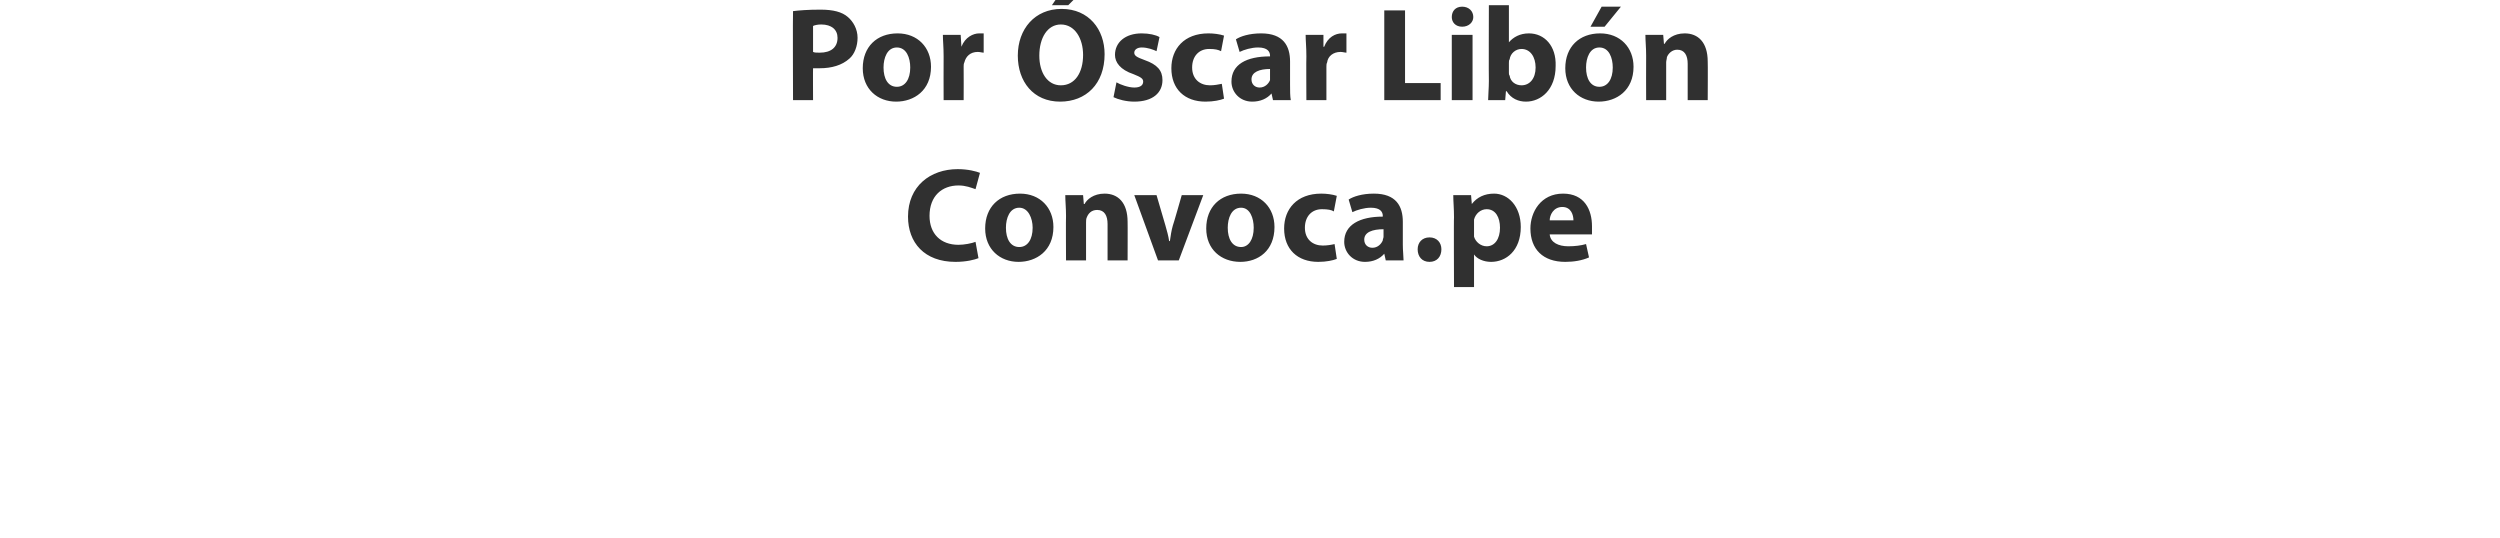 <?xml version="1.0" standalone="no"?>
<!DOCTYPE svg PUBLIC "-//W3C//DTD SVG 1.1//EN" "http://www.w3.org/Graphics/SVG/1.1/DTD/svg11.dtd">
<svg xmlns="http://www.w3.org/2000/svg" version="1.1" width="337px" height="72.5px" viewBox="0 0 337 72.5">
  <desc>Por scar Lib n Convoca pe</desc>
  <defs/>
  <g id="Polygon21127">
    <path d="M 131.9 34.8 C 131.4 35 130.3 35.3 128.8 35.3 C 124.6 35.3 122.4 32.7 122.4 29.2 C 122.4 25.1 125.4 22.8 129.1 22.8 C 130.5 22.8 131.6 23.1 132.1 23.3 C 132.1 23.3 131.5 25.5 131.5 25.5 C 130.9 25.3 130.2 25 129.2 25 C 127 25 125.3 26.4 125.3 29.1 C 125.3 31.5 126.8 33 129.2 33 C 130 33 131 32.8 131.5 32.6 C 131.5 32.6 131.9 34.8 131.9 34.8 Z M 142 30.6 C 142 33.8 139.7 35.3 137.3 35.3 C 134.8 35.3 132.8 33.6 132.8 30.8 C 132.8 27.9 134.7 26.1 137.5 26.1 C 140.2 26.1 142 28 142 30.6 Z M 135.6 30.7 C 135.6 32.2 136.2 33.3 137.4 33.3 C 138.5 33.3 139.2 32.3 139.2 30.7 C 139.2 29.4 138.6 28 137.4 28 C 136.1 28 135.6 29.4 135.6 30.7 Z M 143.7 29.1 C 143.7 28 143.6 27.1 143.6 26.3 C 143.6 26.3 146 26.3 146 26.3 L 146.1 27.5 C 146.1 27.5 146.15 27.5 146.2 27.5 C 146.5 26.9 147.4 26.1 148.9 26.1 C 150.7 26.1 152 27.3 152 29.9 C 152.02 29.88 152 35.1 152 35.1 L 149.3 35.1 C 149.3 35.1 149.29 30.22 149.3 30.2 C 149.3 29.1 148.9 28.3 147.9 28.3 C 147.1 28.3 146.7 28.8 146.5 29.3 C 146.4 29.5 146.4 29.8 146.4 30 C 146.41 30.02 146.4 35.1 146.4 35.1 L 143.7 35.1 C 143.7 35.1 143.67 29.11 143.7 29.1 Z M 155.9 26.3 C 155.9 26.3 157.1 30.38 157.1 30.4 C 157.3 31.1 157.5 31.8 157.6 32.5 C 157.6 32.5 157.7 32.5 157.7 32.5 C 157.8 31.8 157.9 31.1 158.1 30.4 C 158.14 30.38 159.3 26.3 159.3 26.3 L 162.2 26.3 L 158.9 35.1 L 156.1 35.1 L 152.9 26.3 L 155.9 26.3 Z M 171.8 30.6 C 171.8 33.8 169.6 35.3 167.2 35.3 C 164.6 35.3 162.6 33.6 162.6 30.8 C 162.6 27.9 164.5 26.1 167.3 26.1 C 170 26.1 171.8 28 171.8 30.6 Z M 165.5 30.7 C 165.5 32.2 166.1 33.3 167.3 33.3 C 168.3 33.3 169 32.3 169 30.7 C 169 29.4 168.5 28 167.3 28 C 166 28 165.5 29.4 165.5 30.7 Z M 180.2 34.9 C 179.7 35.1 178.8 35.3 177.7 35.3 C 174.9 35.3 173.1 33.6 173.1 30.8 C 173.1 28.2 174.8 26.1 178.1 26.1 C 178.8 26.1 179.6 26.2 180.2 26.4 C 180.2 26.4 179.8 28.5 179.8 28.5 C 179.5 28.3 179 28.2 178.2 28.2 C 176.8 28.2 175.9 29.2 175.9 30.7 C 175.9 32.3 177 33.1 178.3 33.1 C 178.9 33.1 179.5 33 179.9 32.9 C 179.9 32.9 180.2 34.9 180.2 34.9 Z M 186.8 35.1 L 186.6 34.2 C 186.6 34.2 186.56 34.22 186.6 34.2 C 186 34.9 185.1 35.3 184 35.3 C 182.3 35.3 181.2 34 181.2 32.6 C 181.2 30.3 183.3 29.2 186.4 29.2 C 186.4 29.2 186.4 29.1 186.4 29.1 C 186.4 28.6 186.1 28 184.8 28 C 183.9 28 182.9 28.3 182.3 28.6 C 182.3 28.6 181.8 26.9 181.8 26.9 C 182.4 26.5 183.6 26.1 185.2 26.1 C 188.2 26.1 189.1 27.8 189.1 29.9 C 189.1 29.9 189.1 33 189.1 33 C 189.1 33.8 189.2 34.6 189.2 35.1 C 189.24 35.1 186.8 35.1 186.8 35.1 Z M 186.5 30.9 C 185 30.9 183.9 31.3 183.9 32.3 C 183.9 33 184.4 33.4 185 33.4 C 185.7 33.4 186.2 32.9 186.4 32.4 C 186.4 32.2 186.5 32.1 186.5 31.9 C 186.5 31.9 186.5 30.9 186.5 30.9 Z M 191.1 33.6 C 191.1 32.7 191.7 32 192.7 32 C 193.7 32 194.3 32.7 194.3 33.6 C 194.3 34.6 193.7 35.3 192.7 35.3 C 191.7 35.3 191.1 34.6 191.1 33.6 Z M 196 29.3 C 196 28.1 195.9 27.1 195.9 26.3 C 195.89 26.3 198.3 26.3 198.3 26.3 L 198.4 27.5 C 198.4 27.5 198.42 27.52 198.4 27.5 C 199.1 26.6 200.1 26.1 201.4 26.1 C 203.3 26.1 205 27.8 205 30.6 C 205 33.8 203 35.3 201 35.3 C 200 35.3 199.1 34.9 198.7 34.3 C 198.73 34.29 198.7 34.3 198.7 34.3 L 198.7 38.7 L 196 38.7 C 196 38.7 195.96 29.25 196 29.3 Z M 198.7 31.3 C 198.7 31.5 198.7 31.7 198.7 31.9 C 198.9 32.6 199.6 33.2 200.4 33.2 C 201.5 33.2 202.2 32.2 202.2 30.7 C 202.2 29.3 201.6 28.2 200.4 28.2 C 199.6 28.2 198.9 28.8 198.7 29.6 C 198.7 29.8 198.7 30 198.7 30.1 C 198.7 30.1 198.7 31.3 198.7 31.3 Z M 208.9 31.6 C 209 32.7 210.1 33.2 211.4 33.2 C 212.3 33.2 213.1 33.1 213.8 32.9 C 213.8 32.9 214.2 34.7 214.2 34.7 C 213.3 35.1 212.2 35.3 211 35.3 C 208 35.3 206.3 33.6 206.3 30.8 C 206.3 28.6 207.7 26.1 210.7 26.1 C 213.6 26.1 214.6 28.3 214.6 30.5 C 214.6 31 214.6 31.4 214.6 31.6 C 214.6 31.6 208.9 31.6 208.9 31.6 Z M 212.1 29.7 C 212.1 29 211.8 27.9 210.6 27.9 C 209.4 27.9 208.9 29 208.9 29.7 C 208.9 29.7 212.1 29.7 212.1 29.7 Z " stroke="none" fill="#303030"/>
  </g>
  <g id="Polygon21126">
    <path d="M 106.9 1.5 C 107.7 1.4 108.9 1.3 110.6 1.3 C 112.3 1.3 113.5 1.6 114.3 2.3 C 115 2.9 115.6 3.9 115.6 5.1 C 115.6 6.2 115.2 7.3 114.5 7.9 C 113.5 8.8 112.1 9.2 110.5 9.2 C 110.2 9.2 109.8 9.2 109.6 9.2 C 109.58 9.16 109.6 13.5 109.6 13.5 L 106.9 13.5 C 106.9 13.5 106.86 1.53 106.9 1.5 Z M 109.6 7 C 109.8 7.1 110.1 7.1 110.5 7.1 C 112 7.1 112.9 6.4 112.9 5.1 C 112.9 4 112.1 3.3 110.7 3.3 C 110.2 3.3 109.8 3.4 109.6 3.5 C 109.6 3.5 109.6 7 109.6 7 Z M 125.5 9 C 125.5 12.2 123.2 13.7 120.8 13.7 C 118.3 13.7 116.3 12 116.3 9.2 C 116.3 6.3 118.2 4.5 121 4.5 C 123.7 4.5 125.5 6.4 125.5 9 Z M 119.1 9.1 C 119.1 10.6 119.7 11.7 120.9 11.7 C 122 11.7 122.7 10.7 122.7 9.1 C 122.7 7.8 122.2 6.4 120.9 6.4 C 119.6 6.4 119.1 7.8 119.1 9.1 Z M 127.2 7.6 C 127.2 6.3 127.1 5.5 127.1 4.7 C 127.11 4.7 129.5 4.7 129.5 4.7 L 129.6 6.3 C 129.6 6.3 129.63 6.32 129.6 6.3 C 130.1 5 131.2 4.5 132 4.5 C 132.3 4.5 132.4 4.5 132.6 4.5 C 132.6 4.5 132.6 7.1 132.6 7.1 C 132.4 7.1 132.1 7 131.8 7 C 130.8 7 130.2 7.6 130 8.4 C 129.9 8.6 129.9 8.8 129.9 9 C 129.92 9.04 129.9 13.5 129.9 13.5 L 127.2 13.5 C 127.2 13.5 127.18 7.6 127.2 7.6 Z M 148.9 7.3 C 148.9 11.3 146.4 13.7 142.9 13.7 C 139.3 13.7 137.2 11 137.2 7.5 C 137.2 3.9 139.5 1.2 143.1 1.2 C 146.8 1.2 148.9 4 148.9 7.3 Z M 140.1 7.5 C 140.1 9.8 141.2 11.5 143 11.5 C 144.9 11.5 146 9.8 146 7.4 C 146 5.2 144.9 3.3 143 3.3 C 141.2 3.3 140.1 5.1 140.1 7.5 Z M 146.2 -1.5 L 144 0.7 L 141.8 0.7 L 143.3 -1.5 L 146.2 -1.5 Z M 150.5 11.1 C 151 11.4 152.1 11.8 152.9 11.8 C 153.7 11.8 154.1 11.5 154.1 11 C 154.1 10.6 153.8 10.4 152.8 10 C 151 9.4 150.3 8.4 150.3 7.4 C 150.3 5.7 151.7 4.5 153.9 4.5 C 154.9 4.5 155.8 4.7 156.3 5 C 156.3 5 155.9 6.9 155.9 6.9 C 155.5 6.7 154.7 6.4 153.9 6.4 C 153.3 6.4 152.9 6.7 152.9 7.1 C 152.9 7.5 153.2 7.7 154.3 8.1 C 156 8.7 156.7 9.5 156.7 10.8 C 156.7 12.5 155.4 13.7 152.9 13.7 C 151.8 13.7 150.7 13.4 150.1 13.1 C 150.1 13.1 150.5 11.1 150.5 11.1 Z M 165 13.3 C 164.5 13.5 163.6 13.7 162.5 13.7 C 159.7 13.7 157.9 12 157.9 9.2 C 157.9 6.6 159.6 4.5 162.9 4.5 C 163.6 4.5 164.4 4.6 165 4.8 C 165 4.8 164.6 6.9 164.6 6.9 C 164.2 6.7 163.8 6.6 163 6.6 C 161.6 6.6 160.7 7.6 160.7 9.1 C 160.7 10.7 161.8 11.5 163.1 11.5 C 163.7 11.5 164.2 11.4 164.7 11.3 C 164.7 11.3 165 13.3 165 13.3 Z M 171.6 13.5 L 171.4 12.6 C 171.4 12.6 171.35 12.62 171.4 12.6 C 170.8 13.3 169.9 13.7 168.8 13.7 C 167.1 13.7 166 12.4 166 11 C 166 8.7 168 7.6 171.2 7.6 C 171.2 7.6 171.2 7.5 171.2 7.5 C 171.2 7 170.9 6.4 169.6 6.4 C 168.7 6.4 167.7 6.7 167.1 7 C 167.1 7 166.6 5.3 166.6 5.3 C 167.2 4.9 168.4 4.5 170 4.5 C 173 4.5 173.9 6.2 173.9 8.3 C 173.9 8.3 173.9 11.4 173.9 11.4 C 173.9 12.2 173.9 13 174 13.5 C 174.04 13.5 171.6 13.5 171.6 13.5 Z M 171.2 9.3 C 169.8 9.3 168.7 9.7 168.7 10.7 C 168.7 11.4 169.2 11.8 169.8 11.8 C 170.5 11.8 171 11.3 171.2 10.8 C 171.2 10.6 171.2 10.5 171.2 10.3 C 171.2 10.3 171.2 9.3 171.2 9.3 Z M 176.1 7.6 C 176.1 6.3 176 5.5 176 4.7 C 176 4.7 178.4 4.7 178.4 4.7 L 178.4 6.3 C 178.4 6.3 178.52 6.32 178.5 6.3 C 179 5 180 4.5 180.9 4.5 C 181.1 4.5 181.3 4.5 181.5 4.5 C 181.5 4.5 181.5 7.1 181.5 7.1 C 181.3 7.1 181 7 180.7 7 C 179.7 7 179 7.6 178.9 8.4 C 178.8 8.6 178.8 8.8 178.8 9 C 178.81 9.04 178.8 13.5 178.8 13.5 L 176.1 13.5 C 176.1 13.5 176.07 7.6 176.1 7.6 Z M 186.6 1.4 L 189.4 1.4 L 189.4 11.2 L 194.2 11.2 L 194.2 13.5 L 186.6 13.5 L 186.6 1.4 Z M 195.7 13.5 L 195.7 4.7 L 198.5 4.7 L 198.5 13.5 L 195.7 13.5 Z M 198.6 2.3 C 198.6 3 198 3.6 197.1 3.6 C 196.2 3.6 195.7 3 195.7 2.3 C 195.7 1.5 196.2 0.9 197.1 0.9 C 198 0.9 198.6 1.5 198.6 2.3 Z M 200.6 13.5 C 200.6 12.9 200.7 11.9 200.7 10.9 C 200.67 10.87 200.7 0.7 200.7 0.7 L 203.4 0.7 L 203.4 5.7 C 203.4 5.7 203.45 5.74 203.4 5.7 C 204 5 204.9 4.5 206.1 4.5 C 208.2 4.5 209.8 6.2 209.7 8.9 C 209.7 12.1 207.7 13.7 205.7 13.7 C 204.7 13.7 203.7 13.3 203.1 12.3 C 203.07 12.28 203 12.3 203 12.3 L 202.9 13.5 C 202.9 13.5 200.6 13.5 200.6 13.5 Z M 203.4 9.8 C 203.4 9.9 203.4 10.1 203.5 10.2 C 203.6 11 204.3 11.5 205.1 11.5 C 206.2 11.5 207 10.6 207 9.1 C 207 7.7 206.3 6.6 205.1 6.6 C 204.3 6.6 203.6 7.2 203.5 8 C 203.4 8.1 203.4 8.3 203.4 8.5 C 203.4 8.5 203.4 9.8 203.4 9.8 Z M 220.2 9 C 220.2 12.2 217.9 13.7 215.5 13.7 C 213 13.7 211 12 211 9.2 C 211 6.3 212.9 4.5 215.7 4.5 C 218.4 4.5 220.2 6.4 220.2 9 Z M 213.8 9.1 C 213.8 10.6 214.4 11.7 215.6 11.7 C 216.7 11.7 217.4 10.7 217.4 9.1 C 217.4 7.8 216.9 6.4 215.6 6.4 C 214.3 6.4 213.8 7.8 213.8 9.1 Z M 218.5 0.9 L 216.3 3.6 L 214.4 3.6 L 215.9 0.9 L 218.5 0.9 Z M 221.9 7.5 C 221.9 6.4 221.8 5.5 221.8 4.7 C 221.81 4.7 224.2 4.7 224.2 4.7 L 224.3 5.9 C 224.3 5.9 224.36 5.9 224.4 5.9 C 224.7 5.3 225.6 4.5 227.1 4.5 C 228.9 4.5 230.2 5.7 230.2 8.3 C 230.23 8.28 230.2 13.5 230.2 13.5 L 227.5 13.5 C 227.5 13.5 227.49 8.62 227.5 8.6 C 227.5 7.5 227.1 6.7 226.1 6.7 C 225.4 6.7 224.9 7.2 224.7 7.7 C 224.7 7.9 224.6 8.2 224.6 8.4 C 224.61 8.42 224.6 13.5 224.6 13.5 L 221.9 13.5 C 221.9 13.5 221.88 7.51 221.9 7.5 Z " stroke="none" fill="#303030"/>
  </g>
</svg>